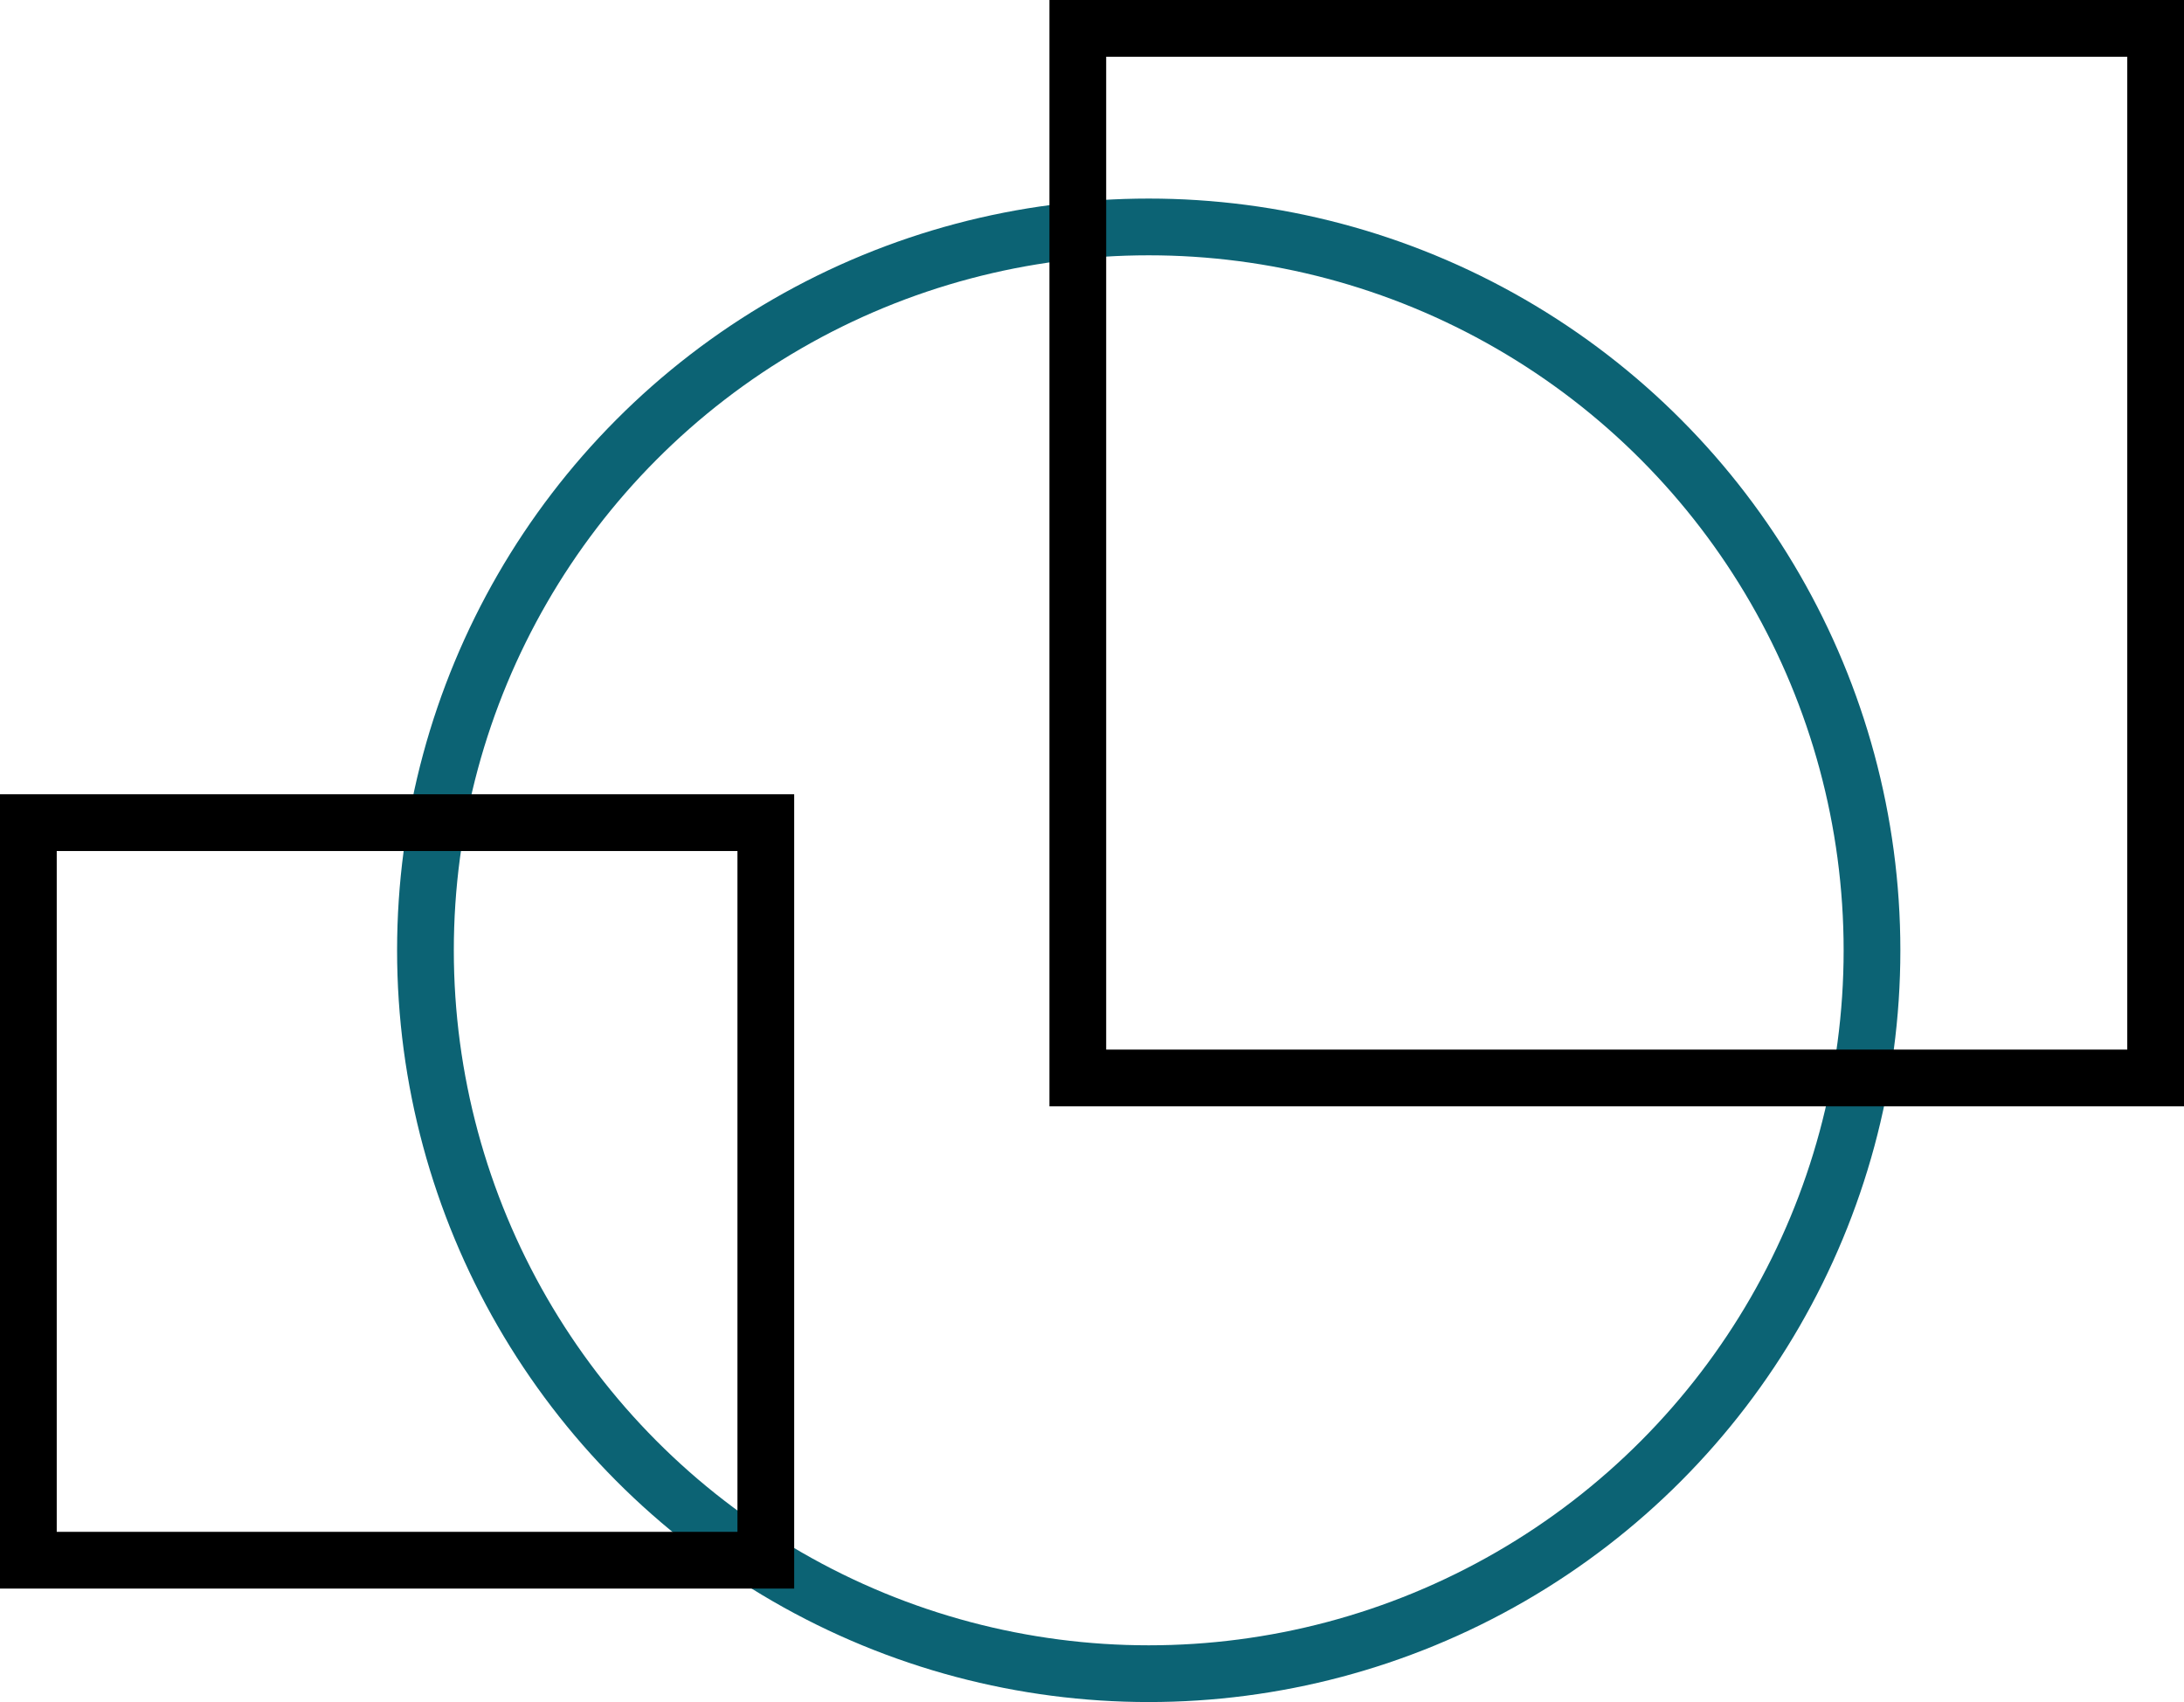 <svg xmlns="http://www.w3.org/2000/svg" width="77" height="60" viewBox="0 0 77 60">
  <g id="Group_1072" data-name="Group 1072" transform="translate(-1424 -1849)">
    <g id="Group_1060" data-name="Group 1060">
      <g id="Group_1056" data-name="Group 1056">
        <circle id="Ellipse_115" data-name="Ellipse 115" cx="25.5" cy="25.5" r="25.5" transform="translate(1439 1857)" fill="none" stroke="#0c6374" stroke-width="2"/>
        <g id="Rectangle_45" data-name="Rectangle 45" transform="translate(1461 1849)" fill="none" stroke="#000" stroke-width="2">
          <rect width="40" height="39" stroke="none"/>
          <rect x="1" y="1" width="38" height="37" fill="none"/>
        </g>
        <g id="Rectangle_46" data-name="Rectangle 46" transform="translate(1424 1877)" fill="none" stroke="#000" stroke-width="2">
          <rect width="28" height="28" stroke="none"/>
          <rect x="1" y="1" width="26" height="26" fill="none"/>
        </g>
      </g>
    </g>
  </g>
</svg>
